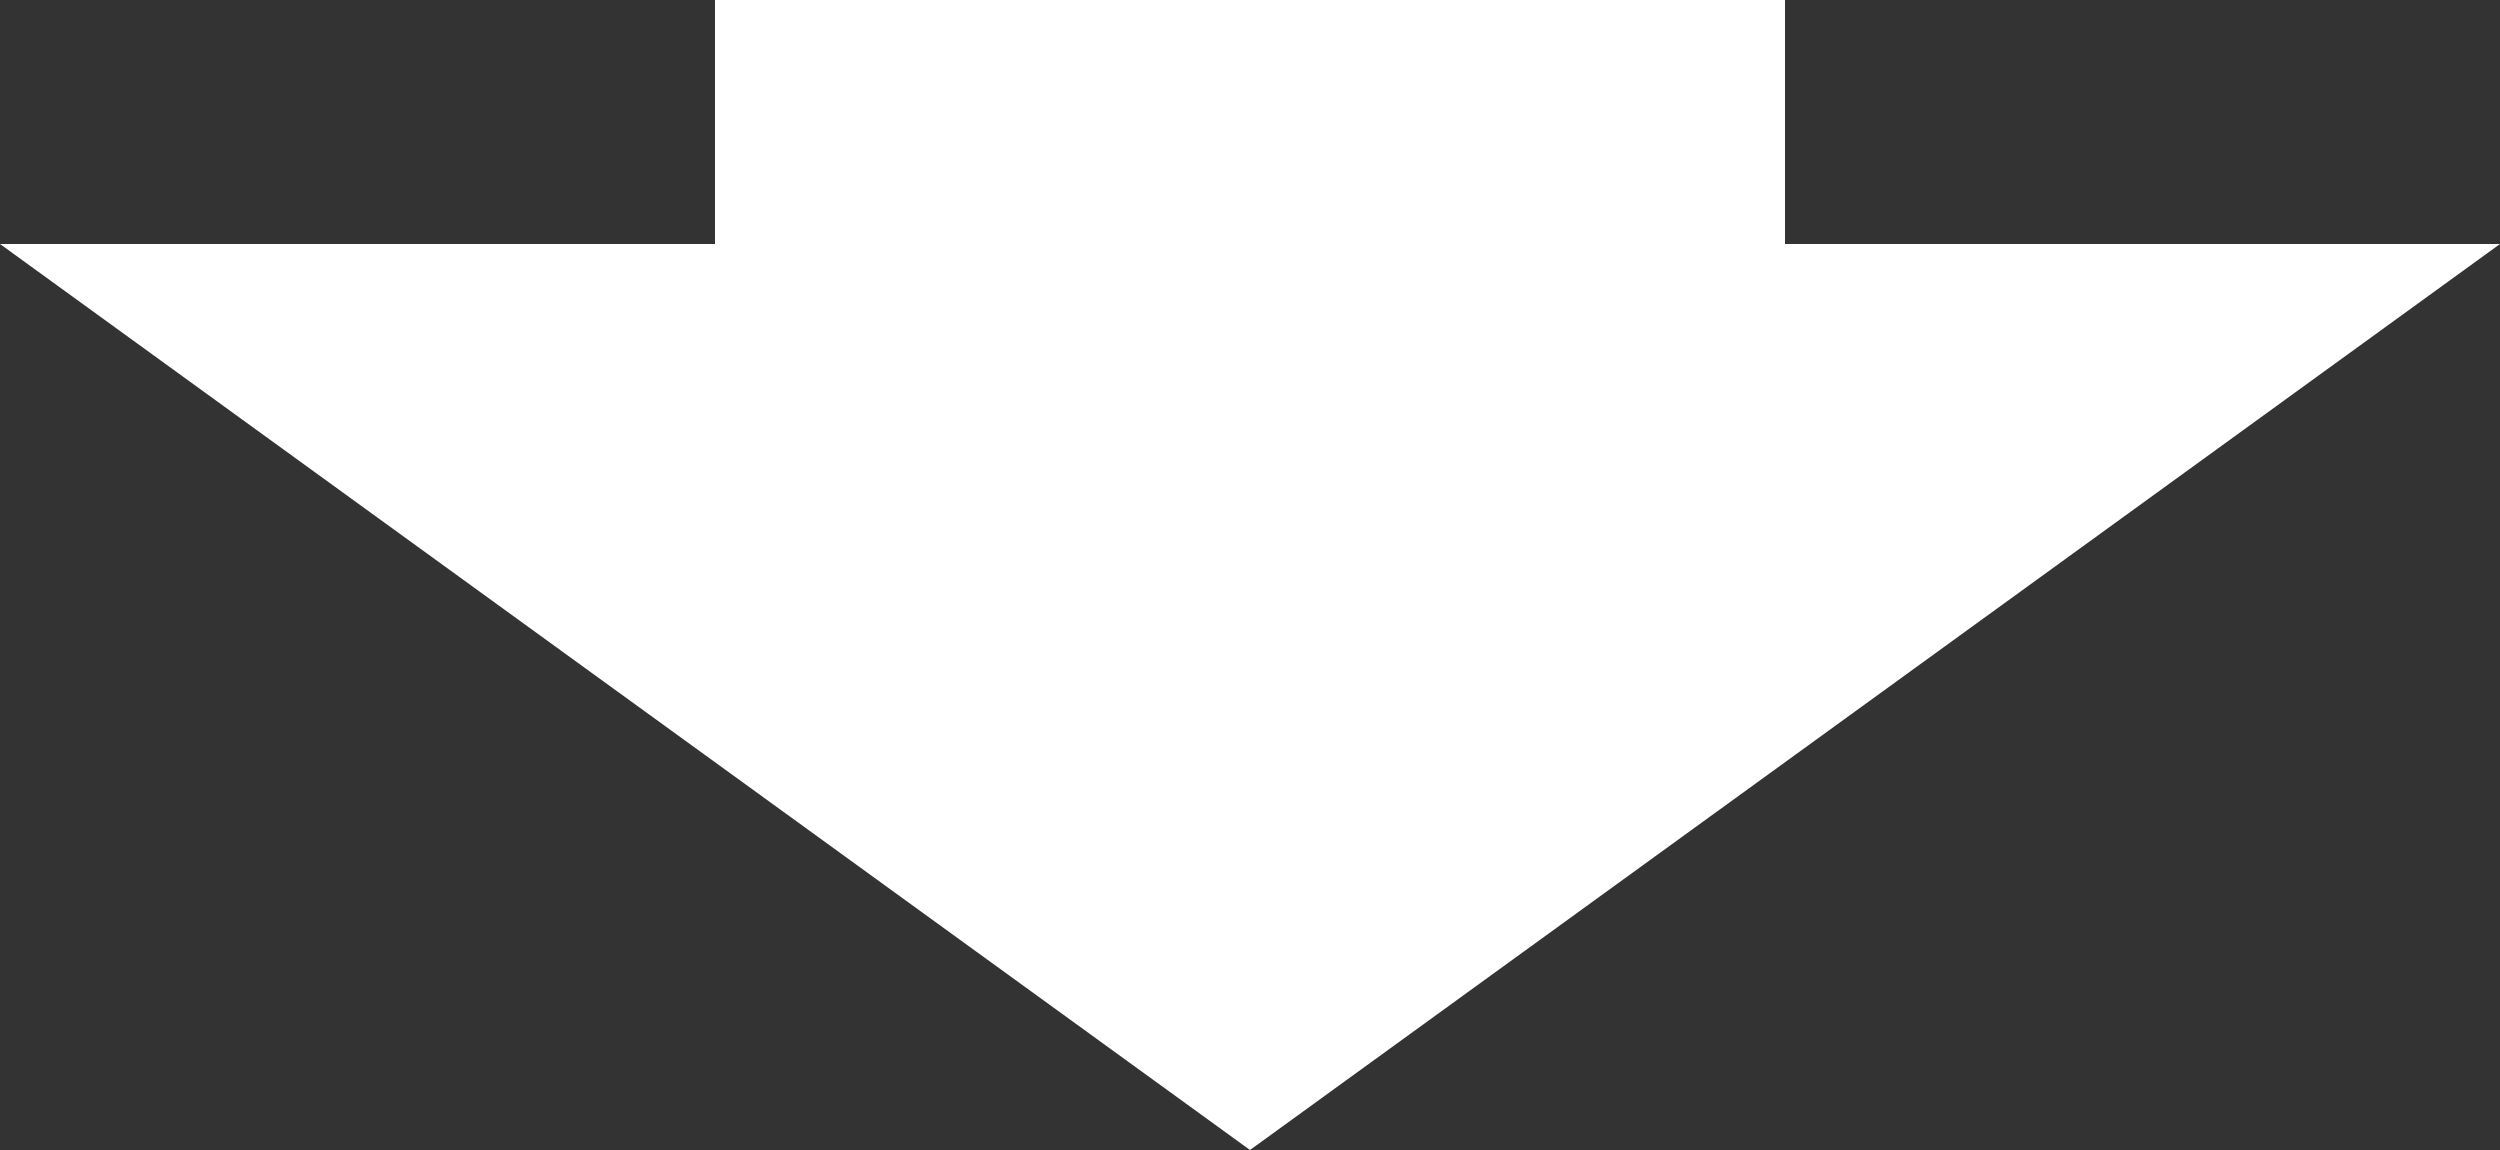 <?xml version="1.0" encoding="UTF-8"?>
<svg xmlns="http://www.w3.org/2000/svg" width="250" height="115" version="1.1" viewBox="0 0 250 115">
  <rect x="0" y="0" width="250" height="115" fill="#333333" stroke="none"/>
  <defs>
    <style>
      .cls-1 {
        fill: #fff;
      }
    </style>
  </defs>
  <!-- Generator: Adobe Illustrator 28.7.1, SVG Export Plug-In . SVG Version: 1.2.0 Build 142)  -->
  <g>
    <g id="_レイヤー_1" data-name="レイヤー_1">
      <path class="cls-1" d="M0,24.4h71.5V0h107v24.4h71.5l-125,90.6L0,24.4Z"/>
    </g>
  </g>
</svg>